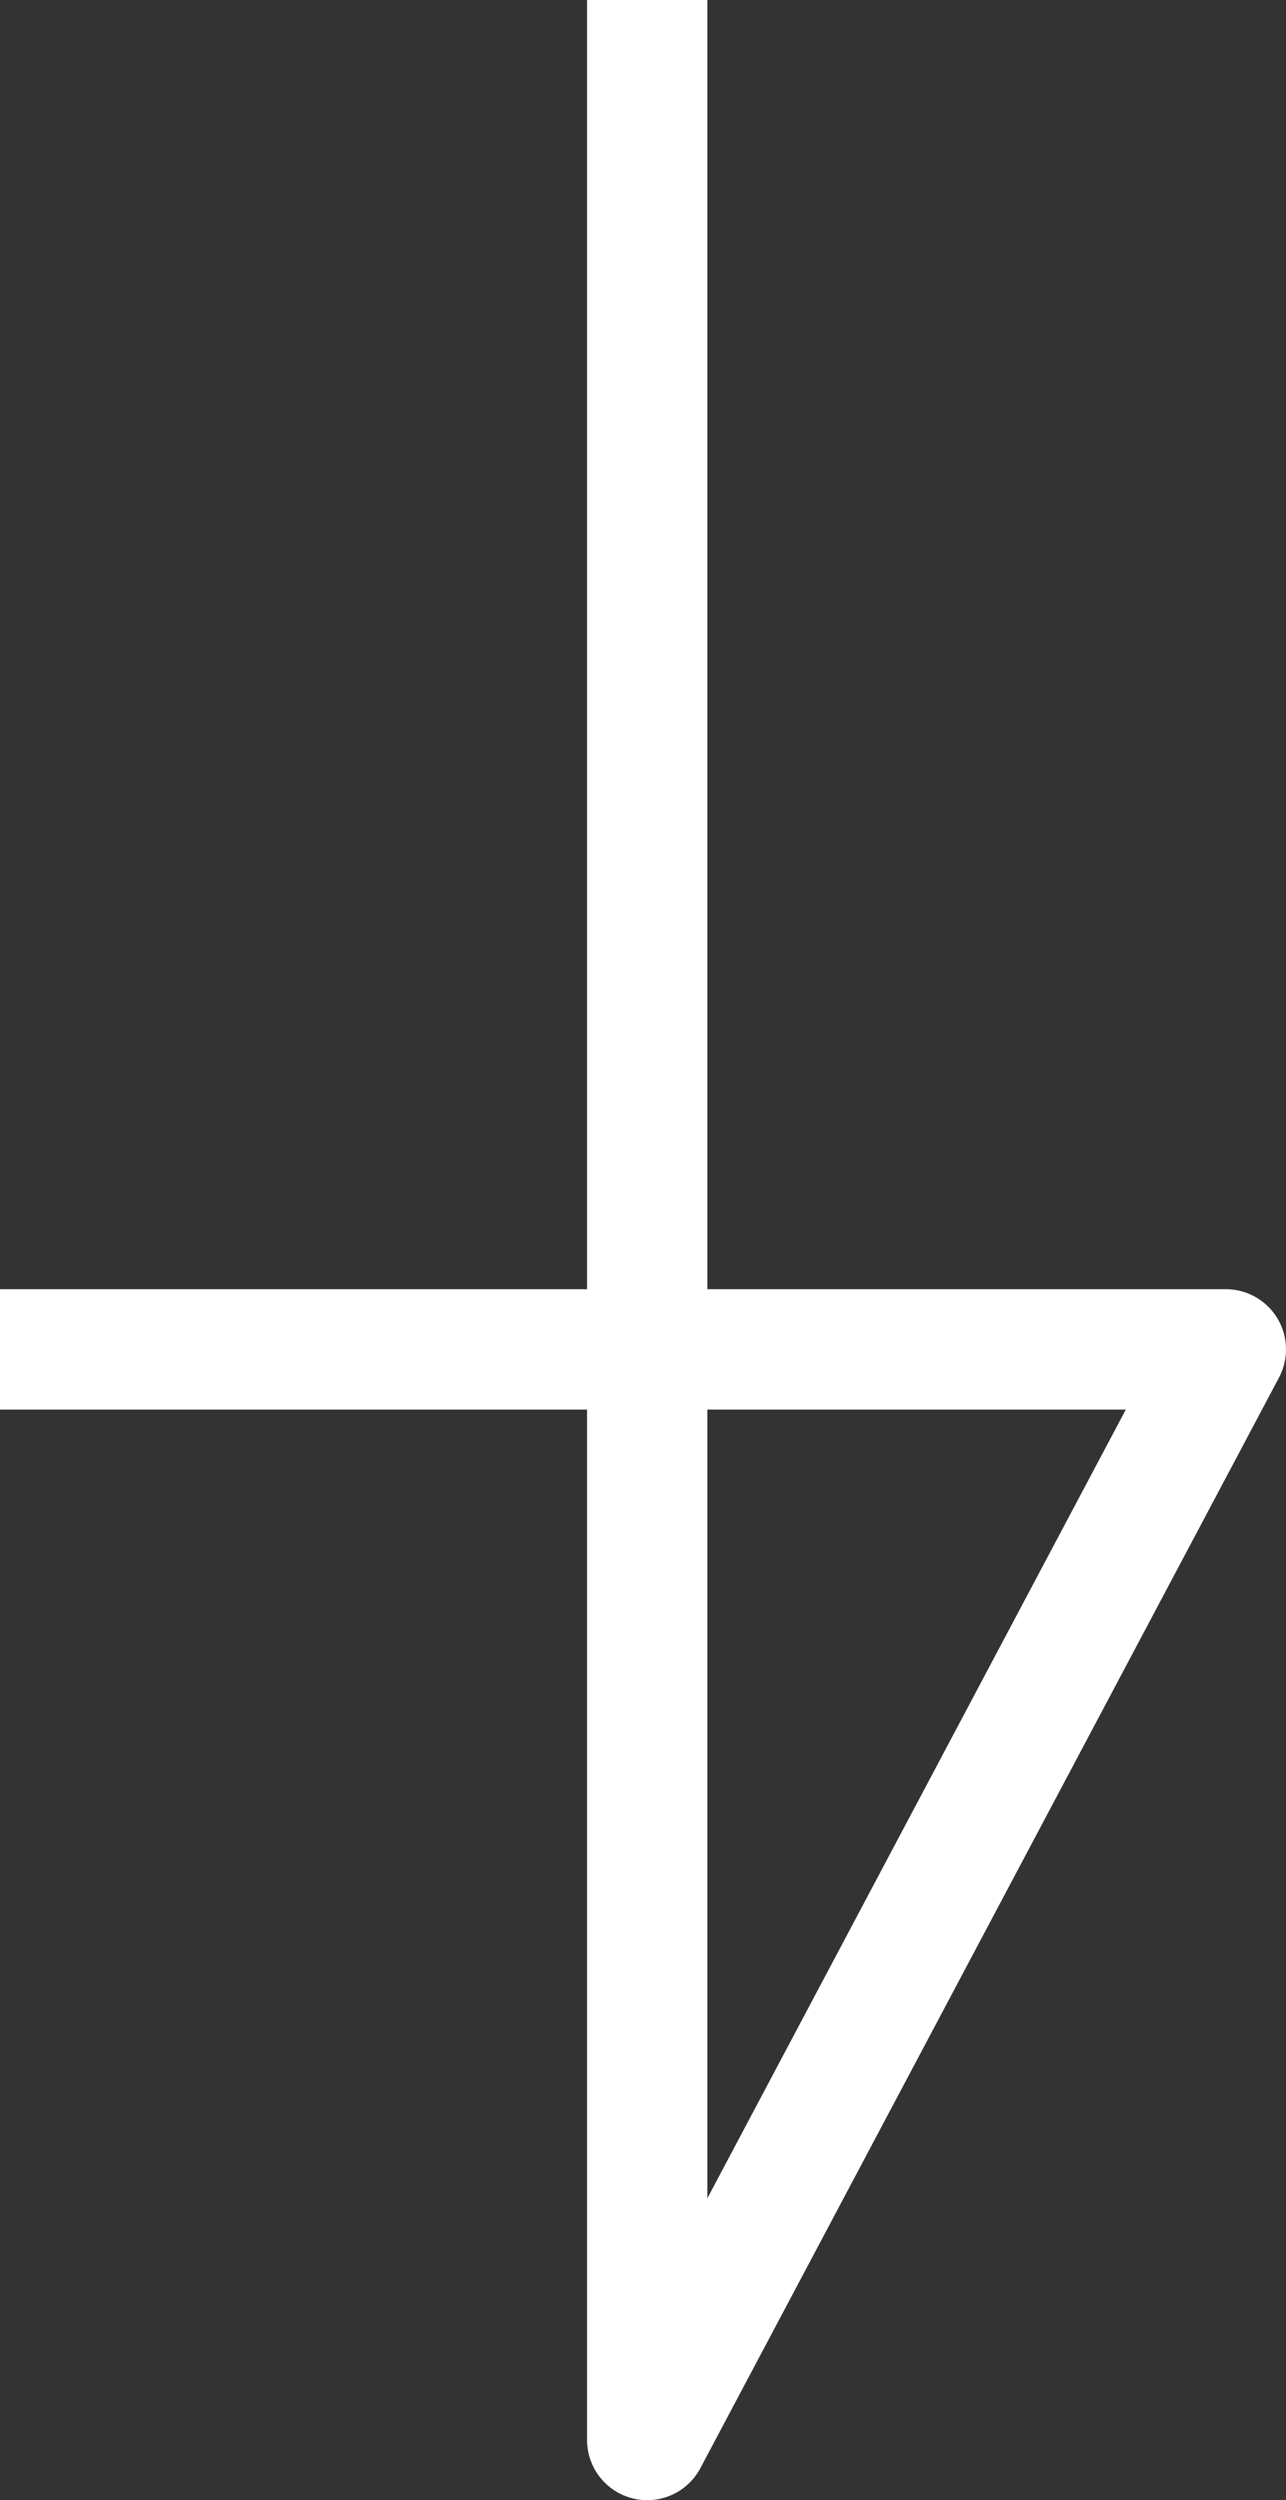 <svg id="レイヤー_1" data-name="レイヤー 1" xmlns="http://www.w3.org/2000/svg" viewBox="0 0 10.69 20.77"><rect x="0" y="0" width="10.69" height="20.77" fill="#333333" stroke="none"/><defs><style>.cls-1{fill:none;stroke:#fff;stroke-linejoin:round;}</style></defs><path id="パス_78" data-name="パス 78" class="cls-1" d="M1031.08,730.59v20.27l4.81-9.06H1025.7" transform="translate(-1025.7 -730.59)"/></svg>